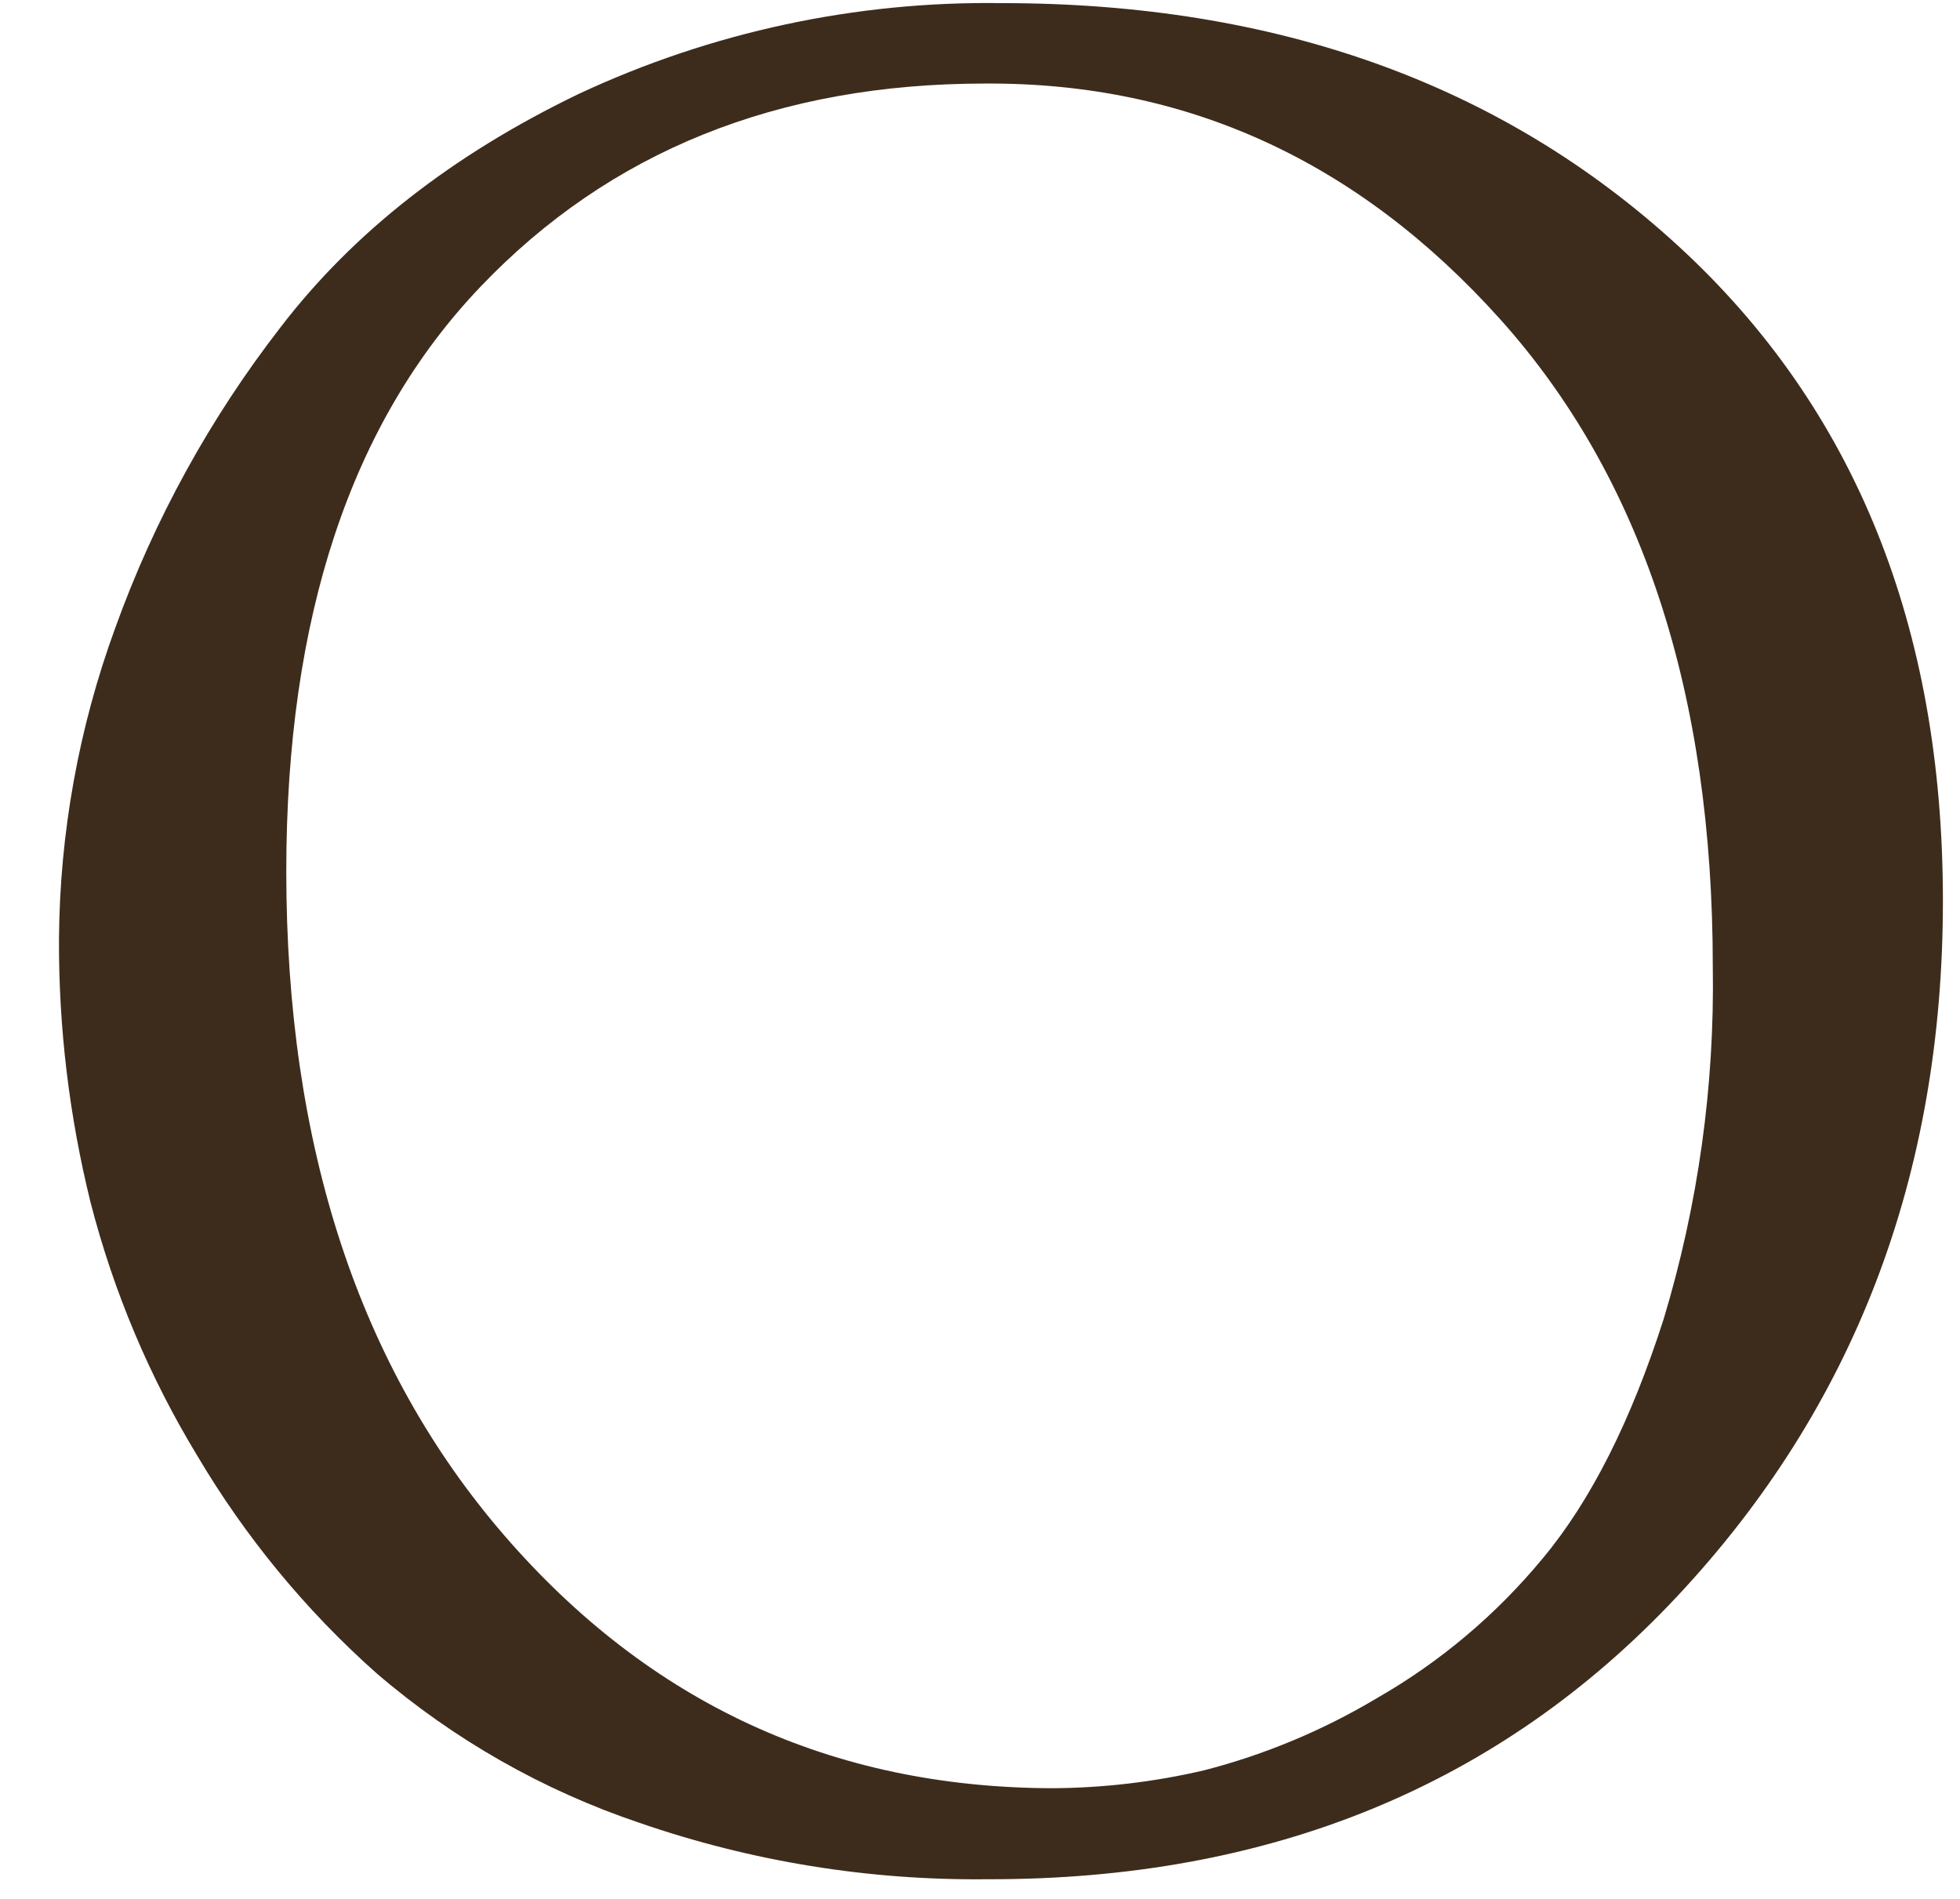 <?xml version="1.0" encoding="UTF-8"?> <svg xmlns="http://www.w3.org/2000/svg" width="32" height="31" viewBox="0 0 32 31" fill="none"> <path d="M16.123 30.679C14.192 30.701 12.271 30.39 10.446 29.76C8.869 29.23 7.41 28.4 6.147 27.316C4.992 26.29 4.004 25.09 3.218 23.76C2.439 22.476 1.853 21.085 1.479 19.631C1.131 18.224 0.957 16.78 0.963 15.331C0.975 13.597 1.286 11.878 1.882 10.25C2.518 8.484 3.428 6.829 4.578 5.346C5.763 3.798 7.386 2.527 9.445 1.535C11.608 0.523 13.973 0.015 16.36 0.051C20.842 0.051 24.522 1.373 27.402 4.017C30.282 6.662 31.721 10.225 31.721 14.707C31.721 19.189 30.275 22.974 27.381 26.062C24.488 29.151 20.735 30.689 16.123 30.679ZM17.176 29.193C18.012 29.189 18.844 29.091 19.658 28.901C20.648 28.646 21.596 28.25 22.473 27.727C23.509 27.135 24.428 26.36 25.188 25.44C25.969 24.504 26.627 23.202 27.162 21.533C27.724 19.67 27.995 17.731 27.964 15.786C27.964 11.312 26.805 7.785 24.486 5.204C22.167 2.624 19.366 1.344 16.084 1.364C12.699 1.364 9.951 2.471 7.84 4.686C5.729 6.9 4.674 10.079 4.674 14.222C4.674 18.703 5.859 22.317 8.229 25.061C10.6 27.805 13.582 29.182 17.176 29.193Z" fill="#3D2C1C"></path> </svg> 